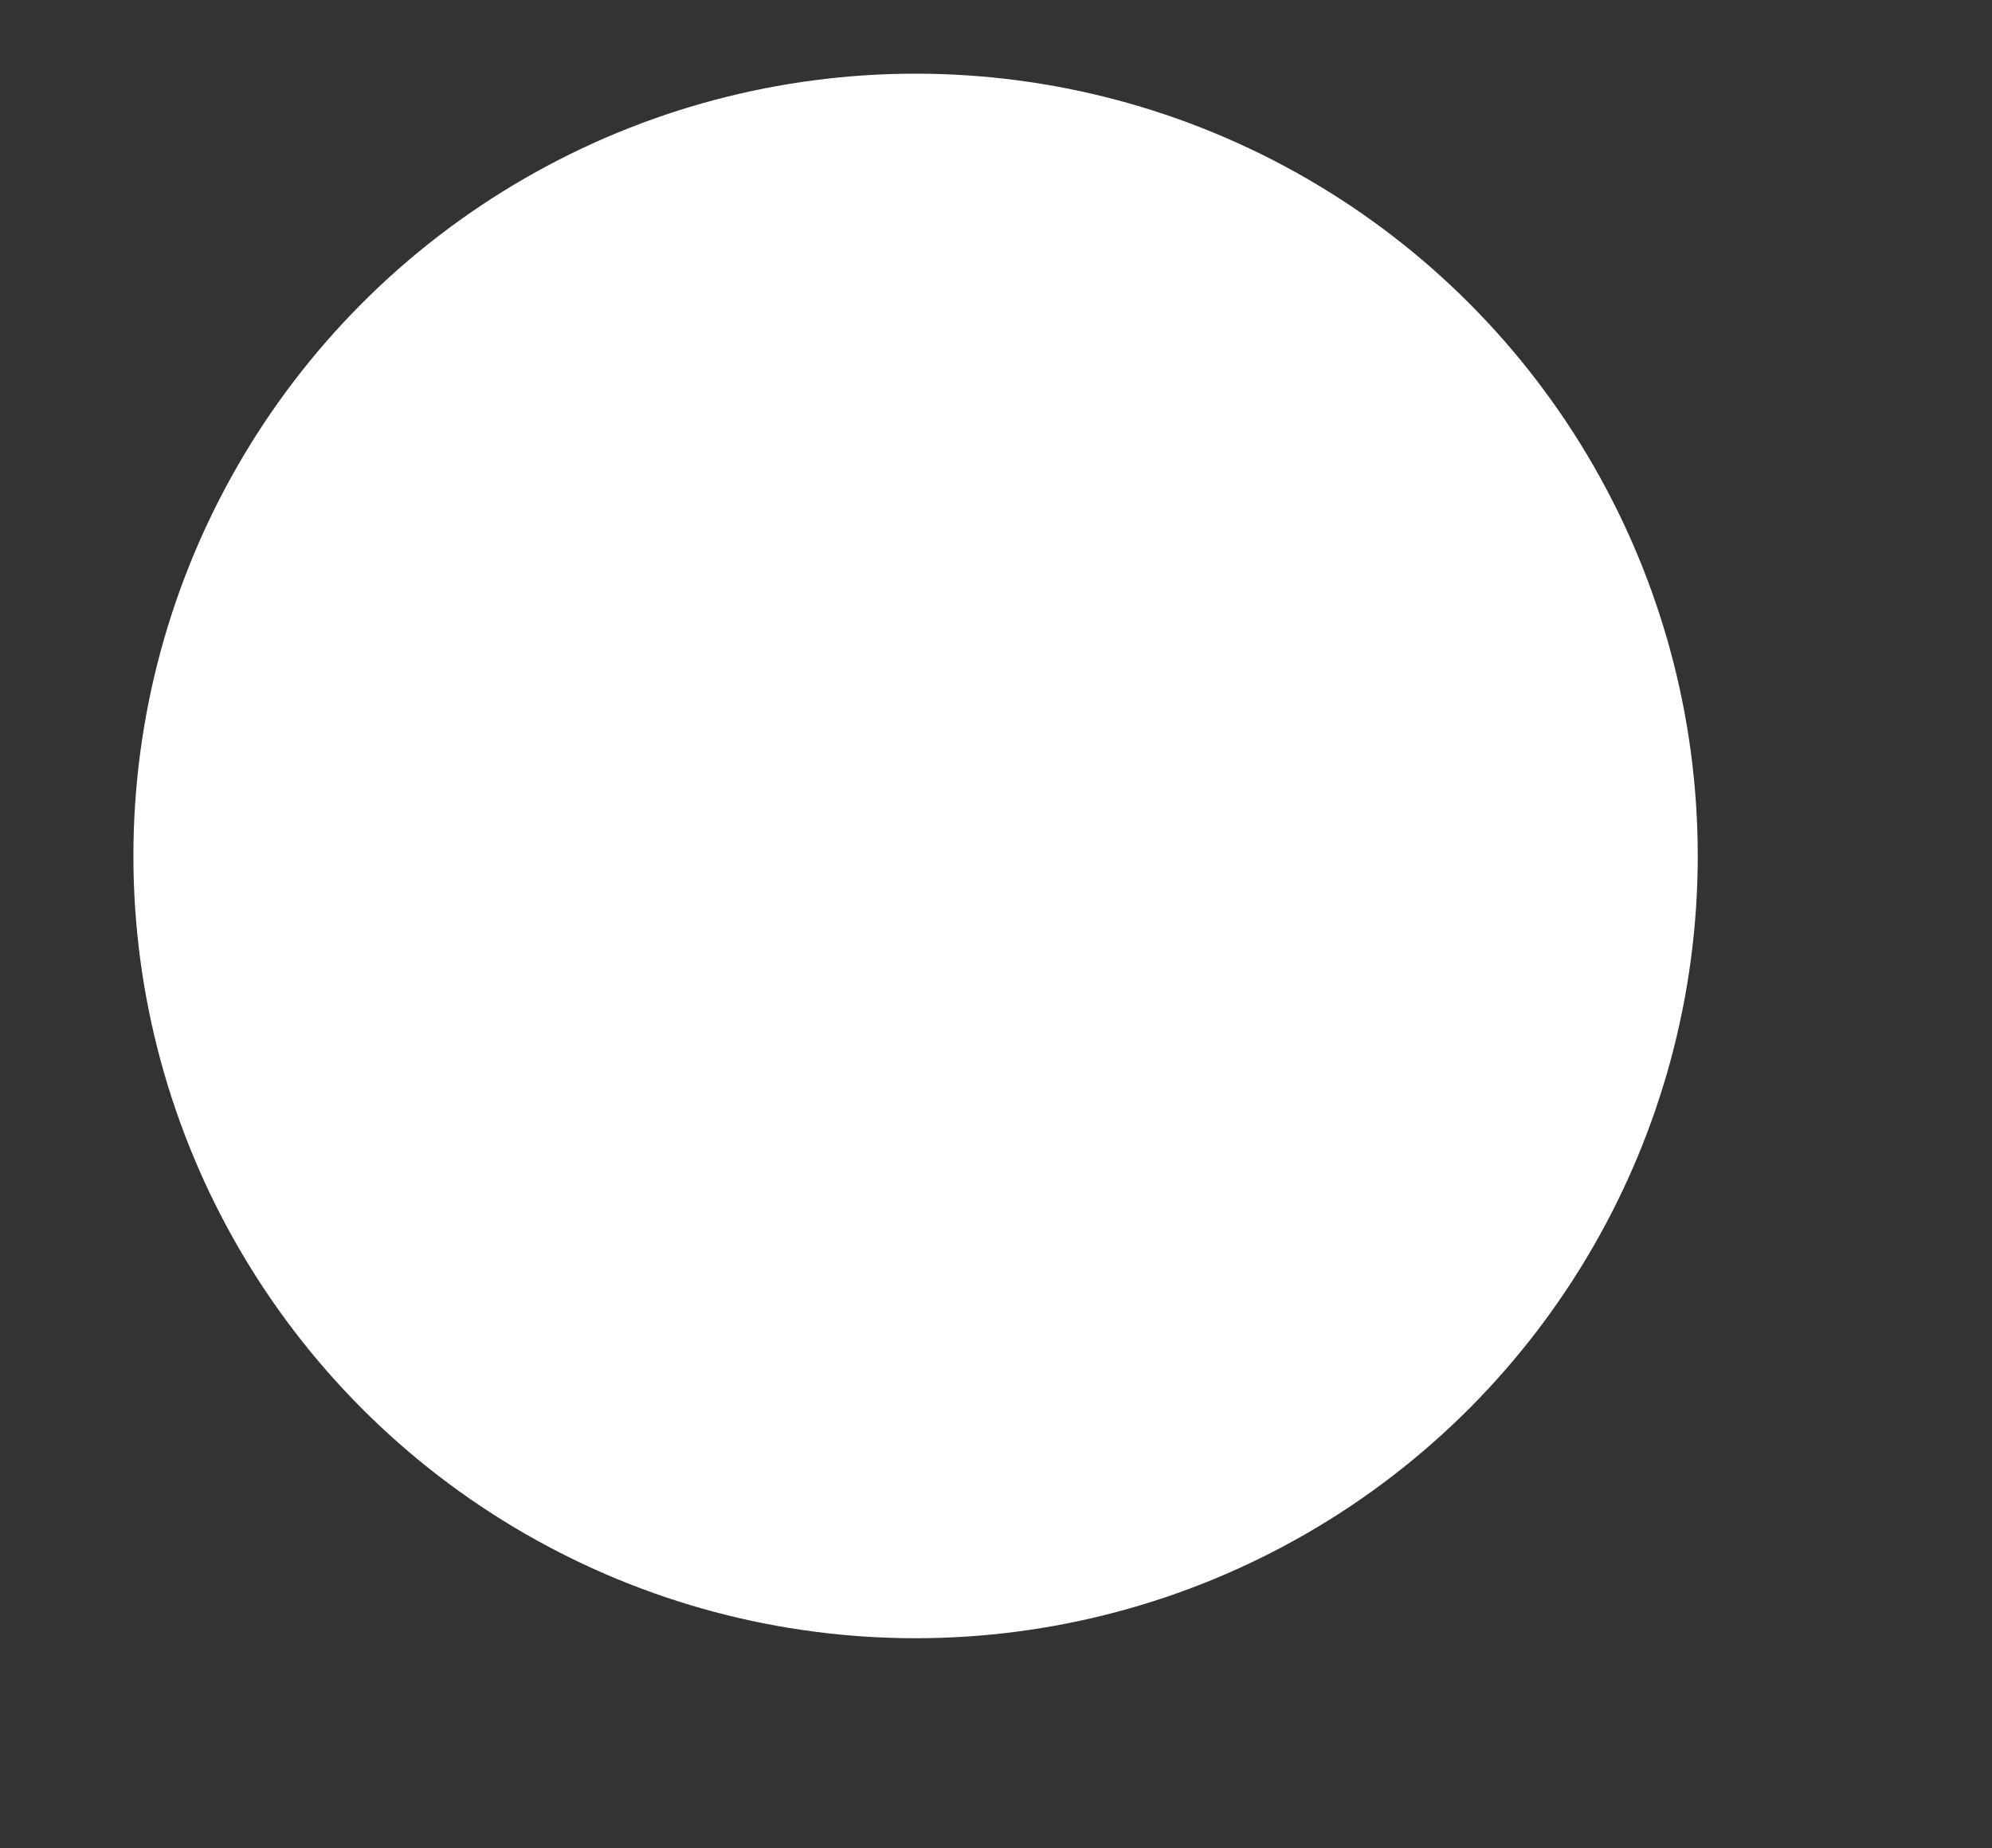 <?xml version="1.0" encoding="UTF-8"?>
<svg id="aides-2" xmlns="http://www.w3.org/2000/svg" xmlns:xlink="http://www.w3.org/1999/xlink" viewBox="0 0 140.07 129.93">
  <rect x="0" y="0" width="140.07" height="129.93" fill="#333333" stroke="none"/>
  <defs>
    <style>
      .cls-1 {
        clip-path: url(#clippath);
      }

      .cls-1, .cls-2 {
        fill: none;
      }

      .cls-1, .cls-3, .cls-4 {
        stroke-width: 0px;
      }

      .cls-5, .cls-6, .cls-4 {
        fill: #fff;
      }

      .cls-7, .cls-6, .cls-2 {
        stroke: #000;
        stroke-linecap: round;
        stroke-linejoin: round;
        stroke-width: 2px;
      }

      .cls-7, .cls-3 {
        fill: #0e7abf;
      }

      .cls-8 {
        clip-path: url(#clippath-1);
      }
    </style>
    <clipPath id="clippath">
      <circle class="cls-4" cx="64.38" cy="60.18" r="55"/>
    </clipPath>
    <clipPath id="clippath-1">
      <circle class="cls-1" cx="64.38" cy="60.18" r="55"/>
    </clipPath>
  </defs>
  <circle class="cls-5" cx="64.38" cy="60.18" r="55"/>
  <g class="cls-8">
    <g>
      <path class="cls-6" d="m97.91,109.33h-48.03c-2.97,0-5.38-2.48-5.38-5.53V36.26c0-3.05,2.41-5.53,5.38-5.53h42.75l10.66,10.65v62.42c0,3.05-2.41,5.53-5.38,5.53Z"/>
      <rect class="cls-3" x="70.26" y="96.48" width="21.02" height="5.39" rx="1.23" ry="1.23"/>
      <rect class="cls-3" x="49.97" y="81.91" width="31.9" height="5.39" rx="1.23" ry="1.23"/>
      <rect class="cls-3" x="49.97" y="72.74" width="31.9" height="5.39" rx="1.23" ry="1.23"/>
      <rect class="cls-3" x="49.97" y="62.59" width="31.9" height="5.39" rx="1.23" ry="1.23"/>
      <rect class="cls-3" x="49.97" y="52.43" width="40.54" height="5.39" rx="1.23" ry="1.23"/>
      <line class="cls-2" x1="52.52" y1="55.13" x2="88.38" y2="55.13"/>
      <line class="cls-2" x1="52.52" y1="65.28" x2="78.72" y2="65.28"/>
      <line class="cls-2" x1="52.52" y1="75.43" x2="78.72" y2="75.43"/>
      <line class="cls-2" x1="52.52" y1="84.6" x2="78.72" y2="84.6"/>
      <line class="cls-2" x1="72.17" y1="99.18" x2="89.36" y2="99.18"/>
      <g>
        <path class="cls-7" d="m121.39,63.18l-23.76,22.66-11.44,4.68,5.22-11.2,23.76-22.66c1.8-1.72,4.65-1.65,6.37.15h0c1.72,1.8,1.65,4.65-.15,6.37Z"/>
        <polygon class="cls-6" points="94.86 76.04 101.01 82.62 97.64 85.84 86.2 90.52 91.42 79.32 94.86 76.04"/>
        <line class="cls-7" x1="112.51" y1="59.2" x2="117.99" y2="64.95"/>
        <line class="cls-7" x1="88.9" y1="84.72" x2="92.12" y2="88.1"/>
        <line class="cls-7" x1="94.86" y1="76.04" x2="100.34" y2="81.79"/>
      </g>
      <polyline class="cls-7" points="90.51 30.73 90.51 43.67 103.28 43.67"/>
    </g>
  </g>
</svg>